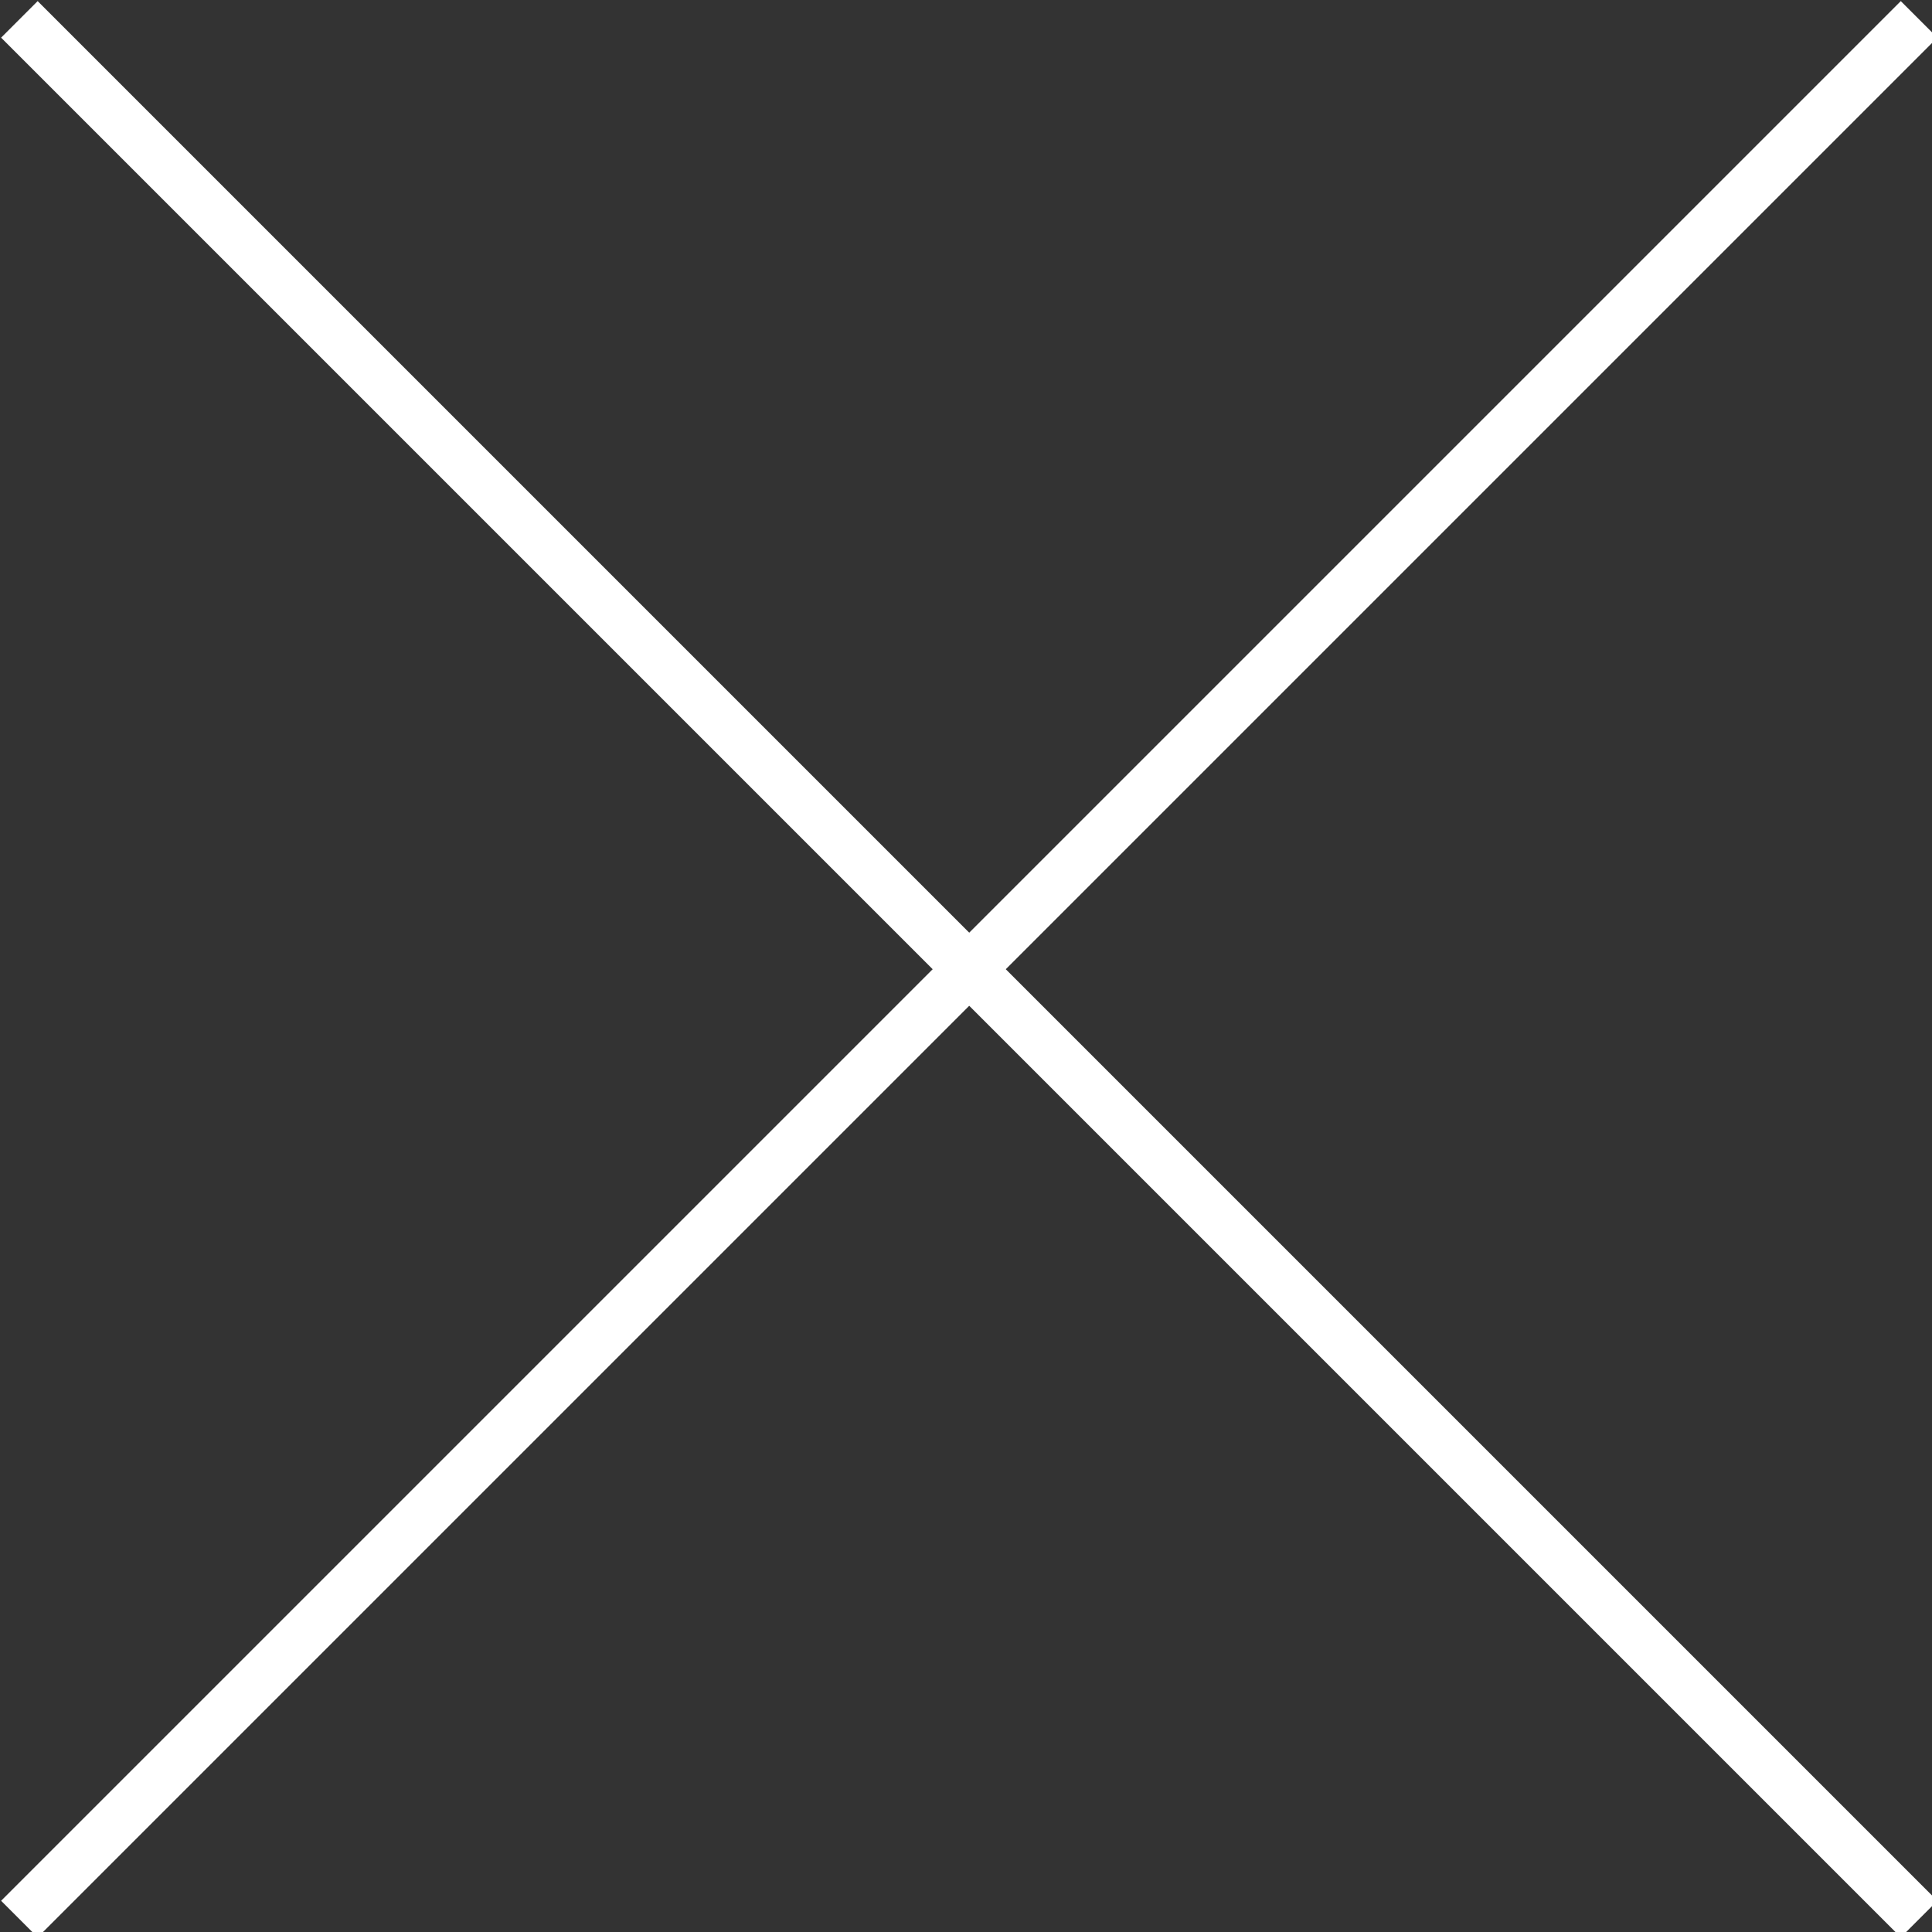 <?xml version="1.0" encoding="utf-8"?>
<!-- Generator: Adobe Illustrator 25.3.1, SVG Export Plug-In . SVG Version: 6.00 Build 0)  -->
<svg version="1.1" id="レイヤー_1" xmlns="http://www.w3.org/2000/svg" xmlns:xlink="http://www.w3.org/1999/xlink" x="0px"
	 y="0px" viewBox="0 0 29.9 29.9" style="enable-background:new 0 0 29.9 29.9;" xml:space="preserve">
<rect x="0" y="0" width="29.9" height="29.9" fill="#333333" stroke="none"/>
<style type="text/css">
	.st0{fill:none;stroke:#FFFFFF;stroke-width:0.8;stroke-miterlimit:10;}
</style>
<g id="レイヤー_2_1_">
	<g id="photo1">
		<line class="st0" x1="0.3" y1="29.7" x2="29.7" y2="0.3"/>
		<line class="st0" x1="29.7" y1="29.7" x2="0.3" y2="0.3"/>
	</g>
</g>
</svg>

